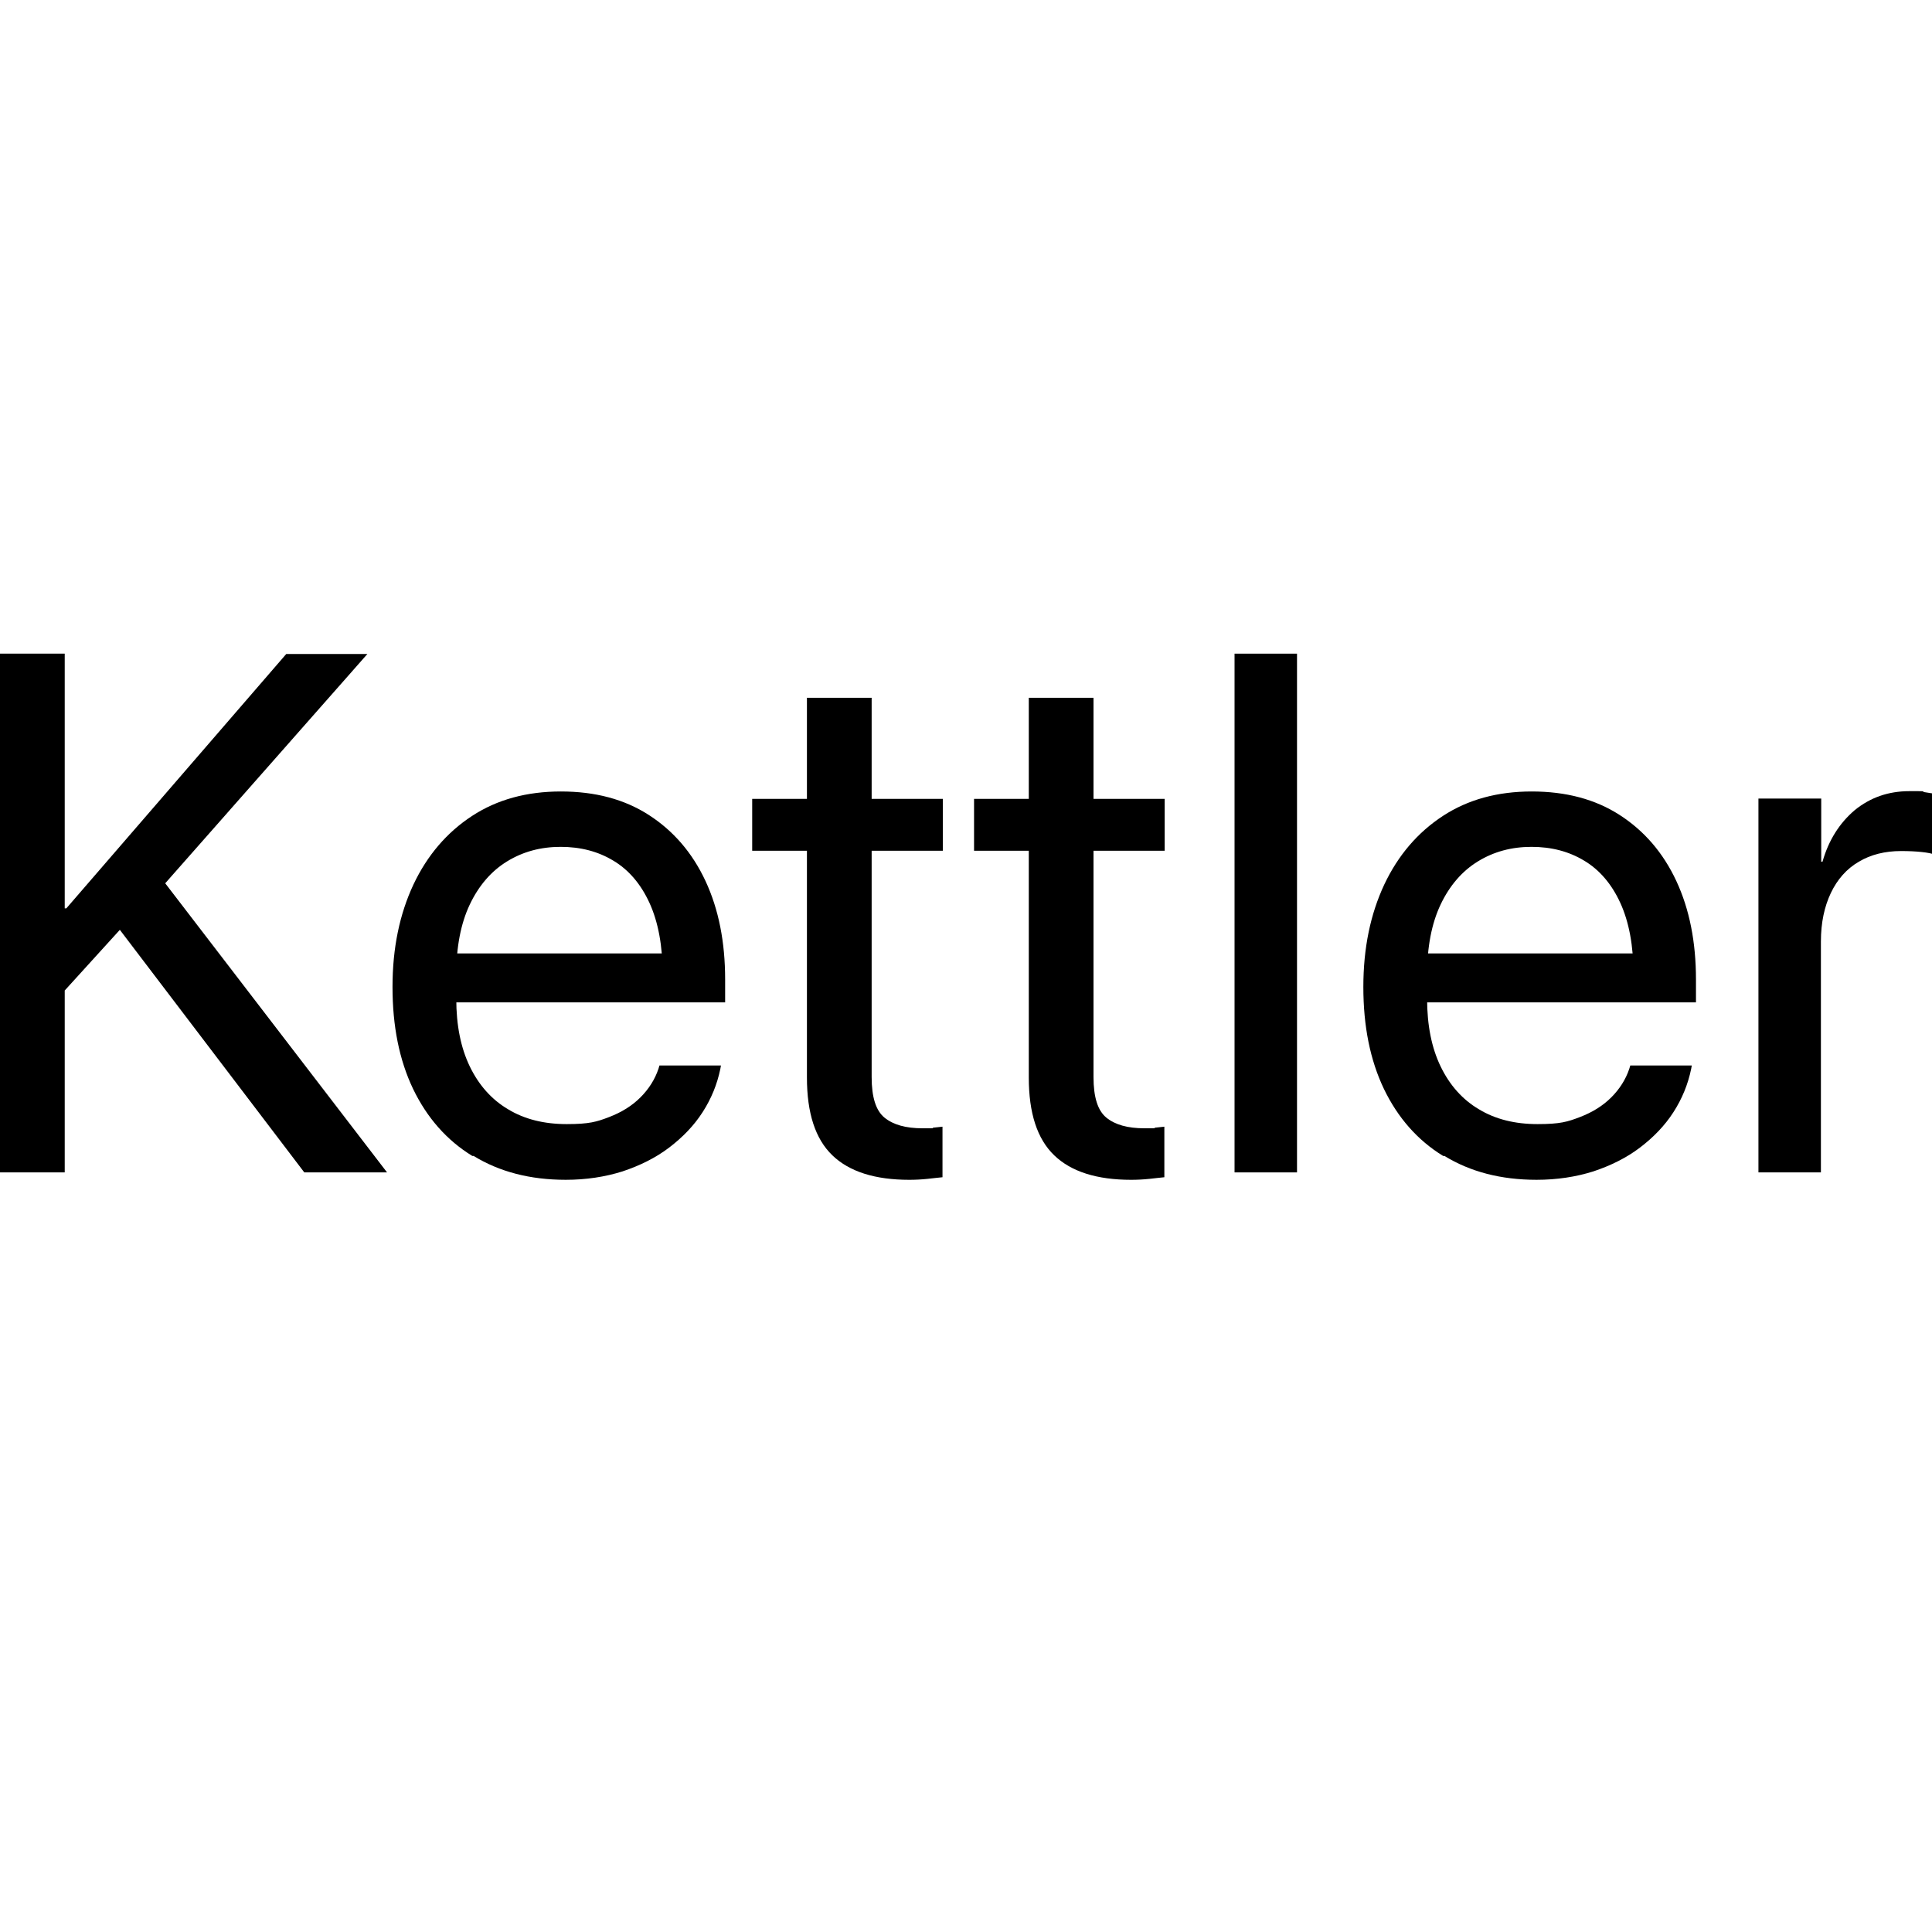 <?xml version="1.0" encoding="UTF-8"?>
<svg id="_Слой_1" xmlns="http://www.w3.org/2000/svg" version="1.1" viewBox="0 0 600 600">
  <!-- Generator: Adobe Illustrator 29.1.0, SVG Export Plug-In . SVG Version: 2.1.0 Build 142)  -->
  <path d="M0,203h20.1v161.1H0v-161.1ZM18.3,282.1h2.3l68.3-79h25.2l-64.1,72.7h-1l-30.8,33.9v-27.6ZM36.1,287.3l14.2-14.3,69.9,91.1h-25.7l-58.4-76.8Z"/>
  <path d="M146.7,359c-8-4.9-14.1-11.9-18.4-20.8-4.3-9-6.4-19.5-6.4-31.7h0c0-12.1,2.2-22.6,6.5-31.8,4.3-9.1,10.4-16.2,18.2-21.3,7.8-5.1,17-7.6,27.6-7.6s19.7,2.4,27.3,7.3c7.6,4.9,13.5,11.7,17.6,20.5,4.1,8.8,6.1,19,6.1,30.6v7.1h-93.6v-15.2h84l-9.8,14.1v-7.5c0-9-1.4-16.4-4.1-22.3-2.7-5.9-6.5-10.3-11.2-13.1-4.8-2.9-10.2-4.3-16.4-4.3s-11.7,1.5-16.6,4.5-8.8,7.5-11.6,13.4c-2.8,5.9-4.2,13.2-4.2,21.8v7.5c0,8.2,1.4,15.2,4.2,21,2.8,5.8,6.8,10.3,11.9,13.3,5.1,3.1,11.2,4.6,18.2,4.6s9.3-.7,13.2-2.2c3.9-1.5,7.1-3.5,9.7-6.1,2.6-2.6,4.5-5.6,5.6-8.9l.3-1h19.1l-.2,1.1c-1,4.8-2.8,9.2-5.5,13.4-2.7,4.2-6.2,7.8-10.4,11-4.2,3.2-9.1,5.6-14.5,7.4-5.4,1.7-11.3,2.6-17.6,2.6-11.1,0-20.6-2.5-28.6-7.4Z"/>
  <path d="M258.5,358.8c-5.3-5.1-7.9-13.1-7.9-24.2v-70.4h-17v-16.1h17v-31.4h20.1v31.4h22.1v16.1h-22.1v70.3c0,6.2,1.3,10.4,4,12.6,2.7,2.2,6.6,3.3,11.8,3.3s2.3,0,3.4-.2c1.1-.1,2-.2,2.8-.3v15.7c-1.2.1-2.7.3-4.6.5-1.9.2-3.8.3-5.7.3-10.6,0-18.6-2.5-23.9-7.6Z"/>
  <path d="M327.4,358.8c-5.3-5.1-7.9-13.1-7.9-24.2v-70.4h-17v-16.1h17v-31.4h20.1v31.4h22.1v16.1h-22.1v70.3c0,6.2,1.3,10.4,4,12.6,2.7,2.2,6.6,3.3,11.8,3.3s2.3,0,3.4-.2c1.1-.1,2-.2,2.8-.3v15.7c-1.2.1-2.7.3-4.6.5-1.9.2-3.8.3-5.7.3-10.6,0-18.6-2.5-23.9-7.6Z"/>
  <path d="M383.4,203h19.4v161.1h-19.4v-161.1Z"/>
  <path d="M448.2,359c-8-4.9-14.1-11.9-18.4-20.8-4.3-9-6.4-19.5-6.4-31.7h0c0-12.1,2.2-22.6,6.5-31.8,4.3-9.1,10.4-16.2,18.2-21.3,7.8-5.1,17-7.6,27.6-7.6s19.7,2.4,27.3,7.3c7.6,4.9,13.5,11.7,17.6,20.5,4.1,8.8,6.1,19,6.1,30.6v7.1h-93.6v-15.2h84l-9.8,14.1v-7.5c0-9-1.4-16.4-4.1-22.3-2.7-5.9-6.5-10.3-11.2-13.1-4.8-2.9-10.2-4.3-16.4-4.3s-11.7,1.5-16.6,4.5-8.8,7.5-11.6,13.4c-2.8,5.9-4.2,13.2-4.2,21.8v7.5c0,8.2,1.4,15.2,4.2,21,2.8,5.8,6.8,10.3,11.9,13.3,5.1,3.1,11.2,4.6,18.2,4.6s9.3-.7,13.2-2.2c3.9-1.5,7.1-3.5,9.7-6.1,2.6-2.6,4.5-5.6,5.6-8.9l.3-1h19.1l-.2,1.1c-1,4.8-2.8,9.2-5.5,13.4-2.7,4.2-6.2,7.8-10.4,11-4.2,3.2-9.1,5.6-14.5,7.4-5.4,1.7-11.3,2.6-17.6,2.6-11.1,0-20.6-2.5-28.6-7.4Z"/>
  <path d="M546.2,248h19.4v19.6h.4c1.9-6.7,5.3-12,10-16,4.8-3.9,10.4-5.9,17-5.9s3.3,0,4.6.3c1.4.2,2.4.4,3.2.5v18.9c-.7-.3-2.1-.6-4-.8-1.9-.2-4-.3-6.4-.3-5,0-9.4,1.1-13.1,3.3-3.8,2.2-6.7,5.5-8.7,9.7-2,4.2-3.1,9.2-3.1,15.1v71.7h-19.4v-116.1Z"/>
</svg>